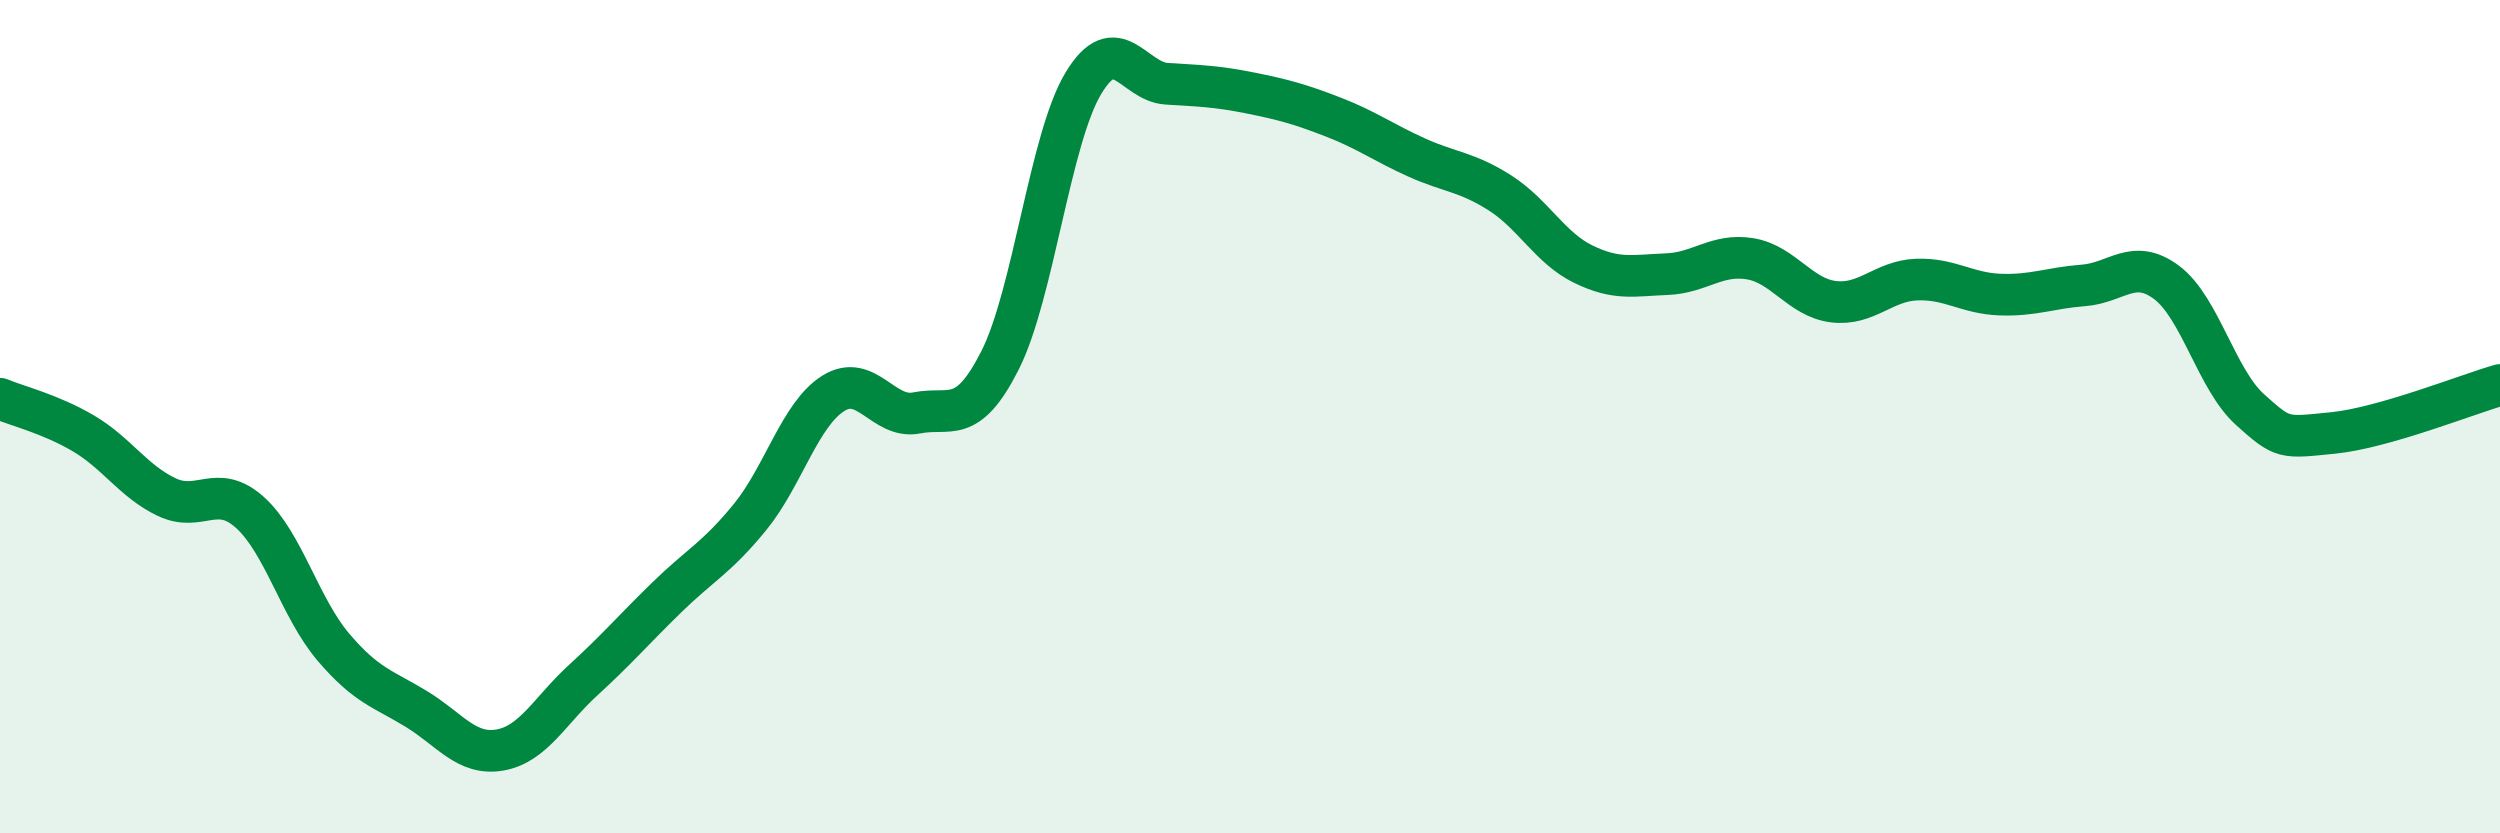 
    <svg width="60" height="20" viewBox="0 0 60 20" xmlns="http://www.w3.org/2000/svg">
      <path
        d="M 0,9.57 C 0.4,9.74 1.2,9.93 2,10.4 C 2.8,10.87 3.2,11.55 4,11.93 C 4.8,12.31 5.2,11.58 6,12.3 C 6.8,13.02 7.2,14.59 8,15.53 C 8.8,16.47 9.2,16.53 10,17.02 C 10.8,17.51 11.2,18.14 12,18 C 12.8,17.86 13.2,17.05 14,16.32 C 14.8,15.59 15.2,15.12 16,14.34 C 16.8,13.56 17.2,13.39 18,12.41 C 18.8,11.43 19.2,9.94 20,9.44 C 20.8,8.94 21.2,10.07 22,9.91 C 22.8,9.75 23.2,10.23 24,8.65 C 24.8,7.07 25.2,3.33 26,2 C 26.8,0.67 27.2,1.96 28,2.01 C 28.8,2.06 29.2,2.07 30,2.23 C 30.8,2.39 31.2,2.5 32,2.81 C 32.8,3.12 33.2,3.42 34,3.78 C 34.8,4.14 35.2,4.12 36,4.63 C 36.8,5.14 37.2,5.95 38,6.34 C 38.8,6.73 39.2,6.61 40,6.58 C 40.8,6.55 41.2,6.08 42,6.21 C 42.8,6.34 43.2,7.14 44,7.24 C 44.8,7.34 45.2,6.74 46,6.71 C 46.8,6.68 47.2,7.04 48,7.07 C 48.8,7.1 49.2,6.91 50,6.85 C 50.8,6.79 51.2,6.18 52,6.78 C 52.8,7.38 53.2,9.11 54,9.83 C 54.8,10.55 54.8,10.51 56,10.39 C 57.2,10.27 59.2,9.47 60,9.24L60 20L0 20Z"
        fill="#008740"
        opacity="0.1"
        stroke-linecap="round"
        stroke-linejoin="round"
      />
      <path
        d="M 0,9.57 C 0.4,9.74 1.2,9.93 2,10.4 C 2.8,10.87 3.2,11.55 4,11.93 C 4.8,12.31 5.2,11.58 6,12.3 C 6.8,13.02 7.2,14.59 8,15.53 C 8.8,16.47 9.2,16.53 10,17.02 C 10.8,17.51 11.2,18.14 12,18 C 12.8,17.86 13.2,17.05 14,16.32 C 14.8,15.59 15.2,15.12 16,14.34 C 16.8,13.56 17.2,13.39 18,12.41 C 18.8,11.43 19.2,9.94 20,9.44 C 20.8,8.94 21.2,10.07 22,9.91 C 22.8,9.75 23.2,10.23 24,8.65 C 24.8,7.07 25.2,3.33 26,2 C 26.8,0.67 27.2,1.96 28,2.01 C 28.8,2.06 29.2,2.07 30,2.23 C 30.8,2.39 31.2,2.5 32,2.81 C 32.8,3.12 33.2,3.42 34,3.78 C 34.8,4.14 35.2,4.12 36,4.63 C 36.8,5.14 37.2,5.95 38,6.34 C 38.8,6.73 39.2,6.61 40,6.58 C 40.8,6.55 41.2,6.08 42,6.21 C 42.8,6.34 43.2,7.14 44,7.24 C 44.8,7.34 45.2,6.74 46,6.71 C 46.8,6.68 47.2,7.04 48,7.07 C 48.8,7.1 49.2,6.91 50,6.85 C 50.8,6.79 51.2,6.18 52,6.78 C 52.8,7.38 53.2,9.11 54,9.83 C 54.8,10.55 54.8,10.51 56,10.39 C 57.2,10.27 59.2,9.47 60,9.24"
        stroke="#008740"
        stroke-width="1"
        fill="none"
        stroke-linecap="round"
        stroke-linejoin="round"
      />
    </svg>
  